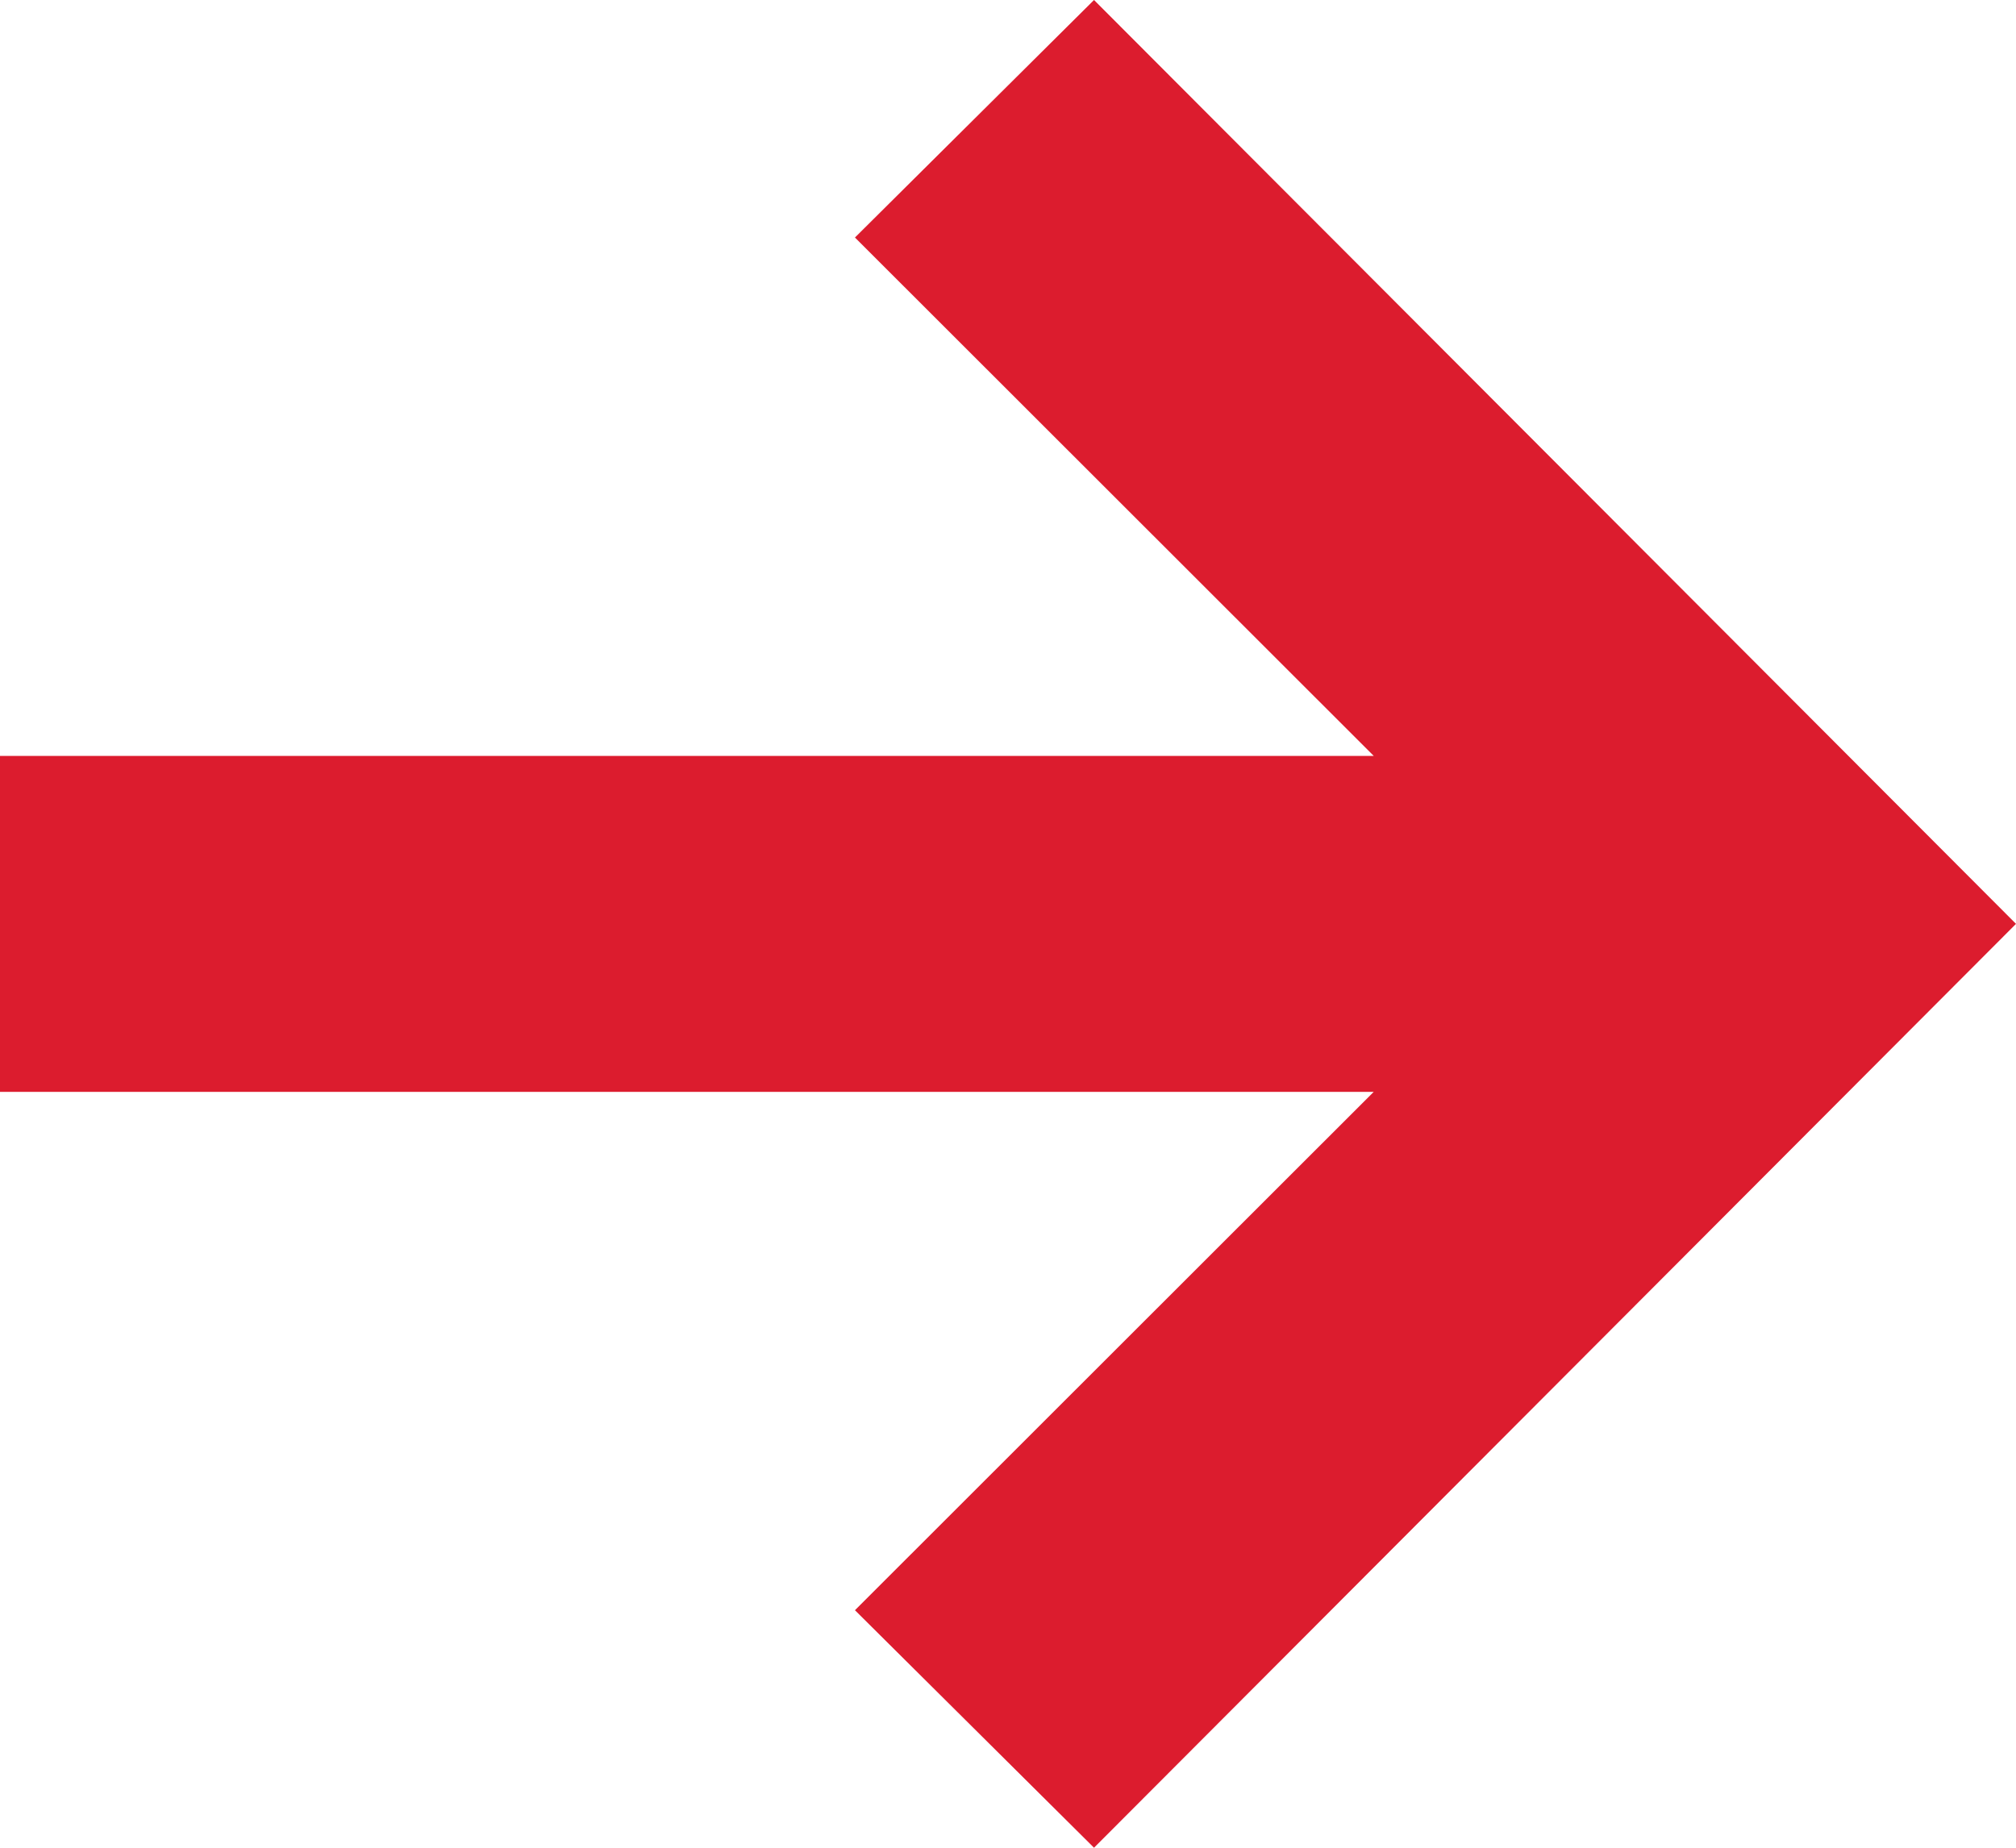<svg xmlns="http://www.w3.org/2000/svg" width="12" height="11" viewBox="0 0 12 11"><defs><style>.a{fill:#dc1c2e;}</style></defs><path class="a" d="M6.512,1,5.089,2.414,8.177,5.5H0v2H8.177L5.089,10.586,6.512,12,12,6.5Z" transform="translate(0 -1)"/></svg>